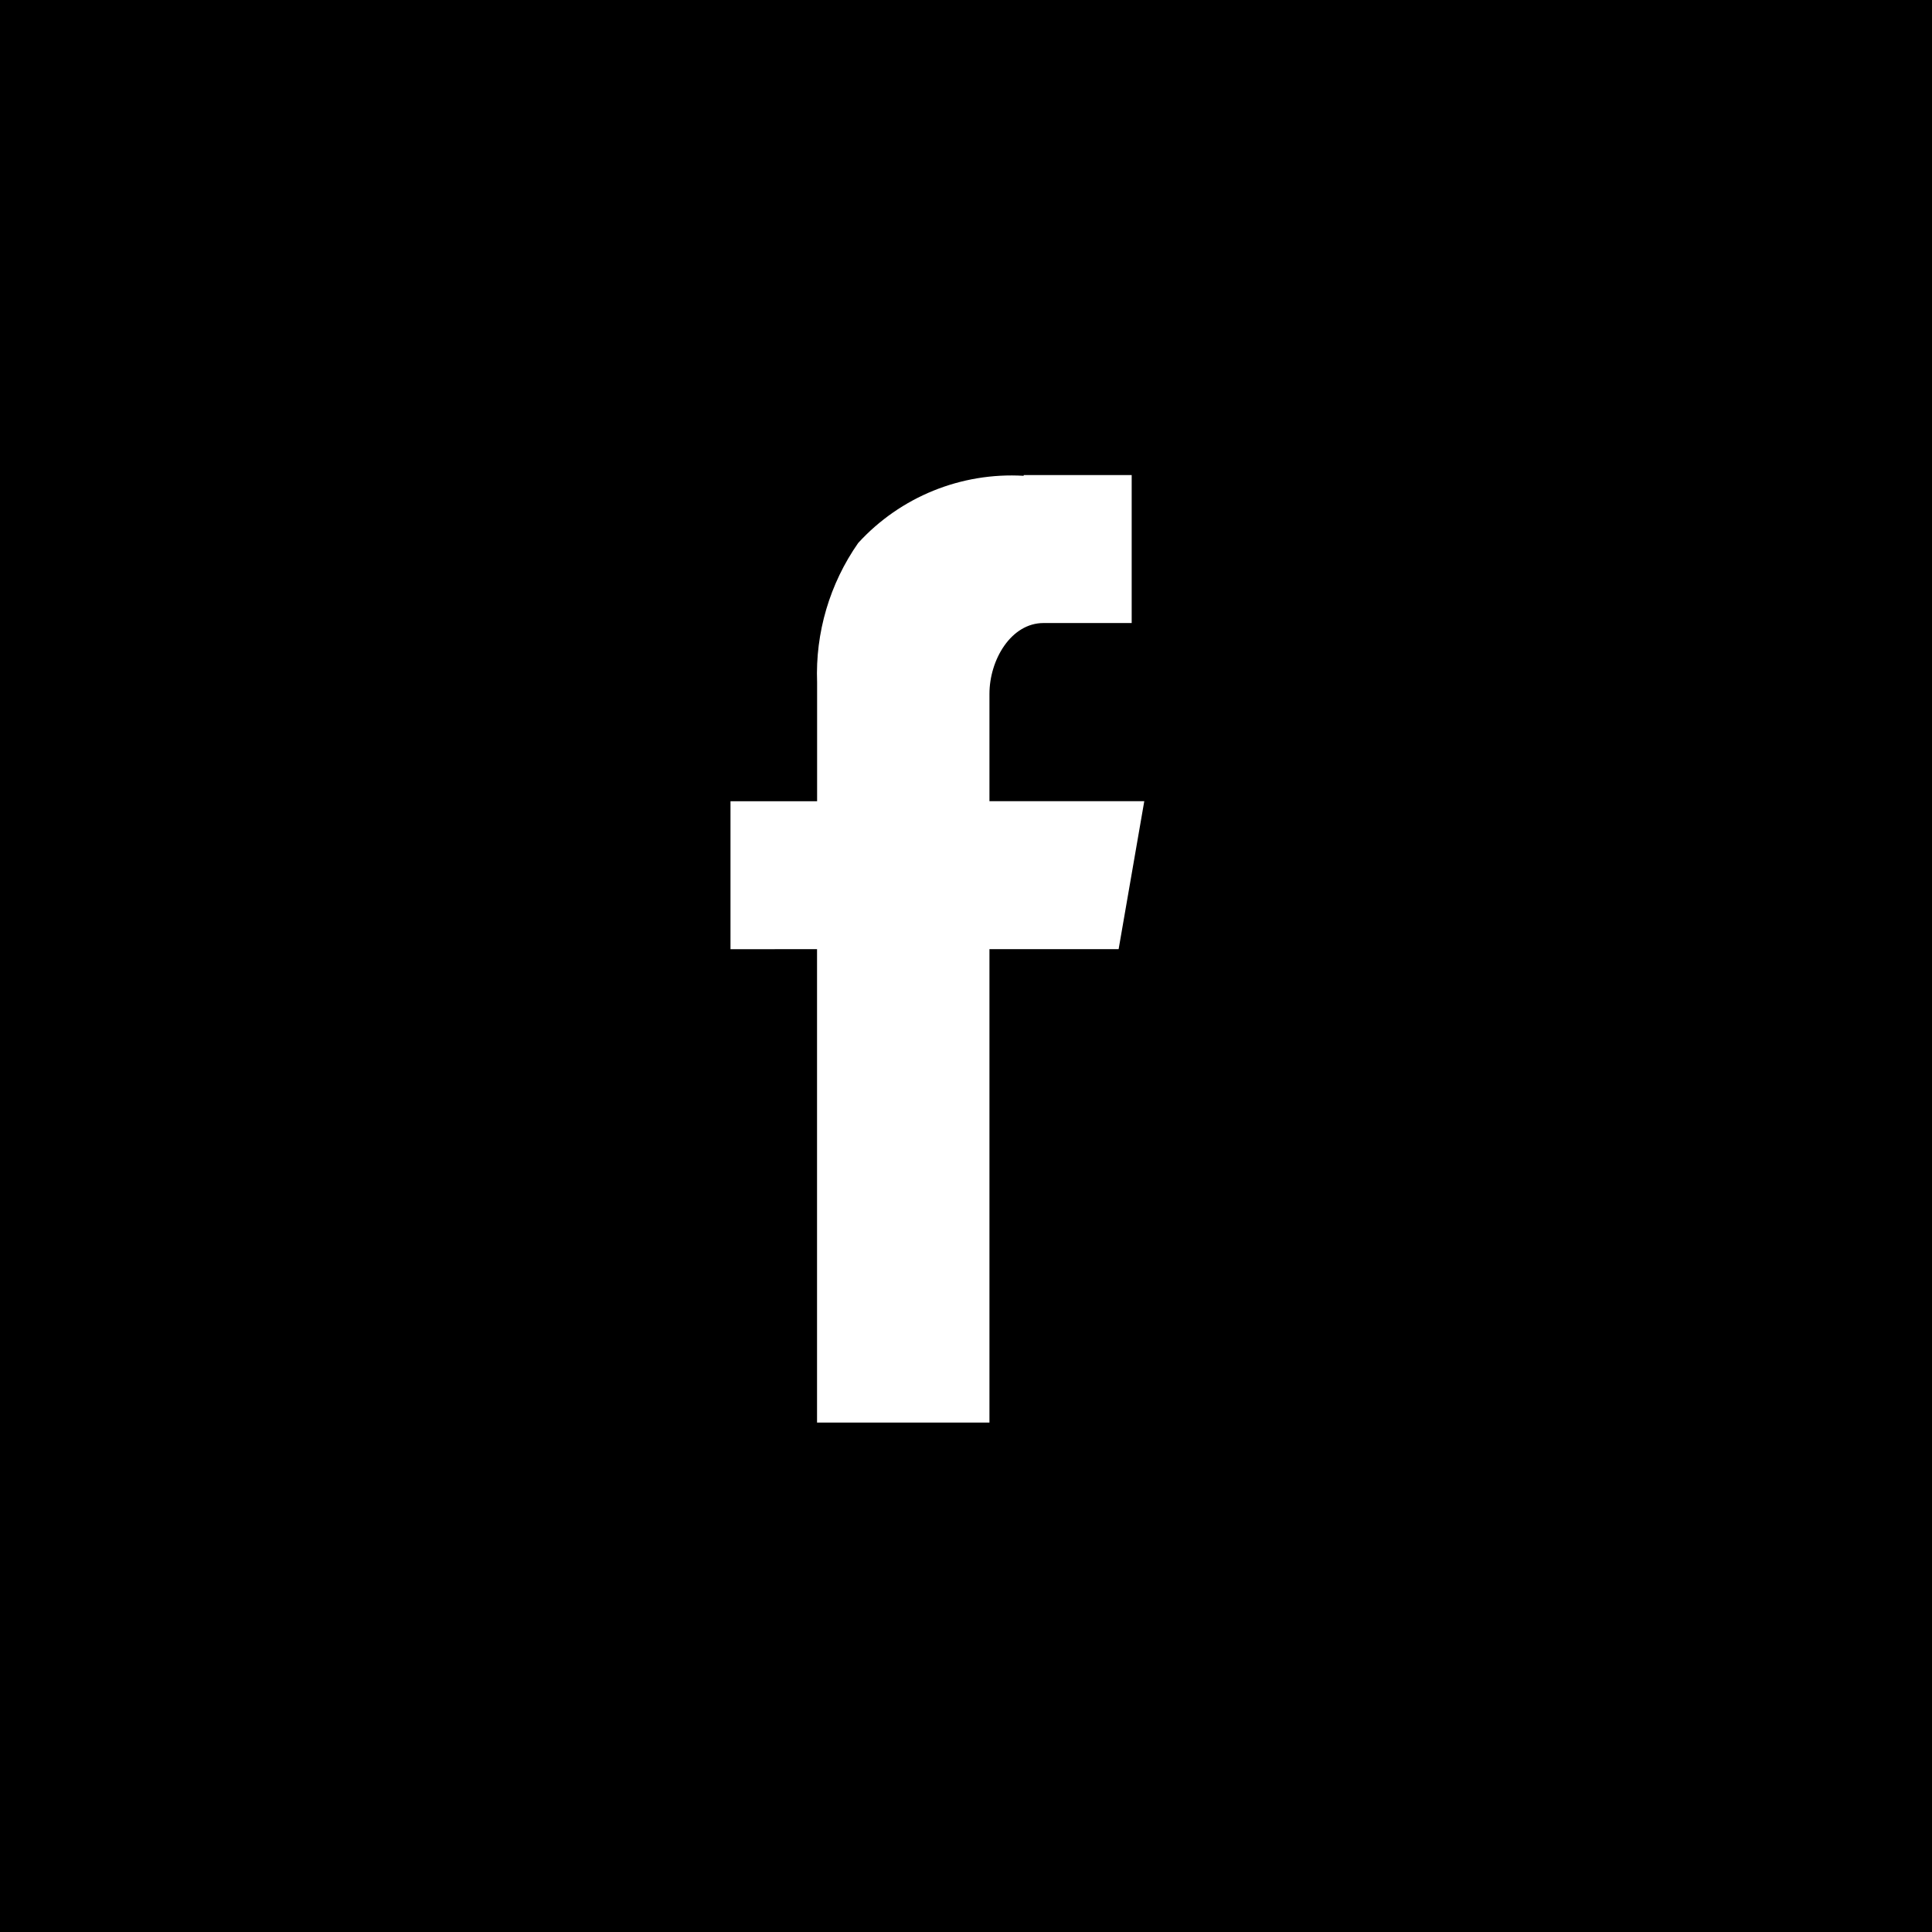 <?xml version="1.0" encoding="UTF-8"?>
<svg width="29px" height="29px" viewBox="0 0 29 29" version="1.1" xmlns="http://www.w3.org/2000/svg" xmlns:xlink="http://www.w3.org/1999/xlink">
    <!-- Generator: Sketch 57.1 (83088) - https://sketch.com -->
    <title>share-fb</title>
    <desc>Created with Sketch.</desc>
    <g id="share-fb" stroke="none" stroke-width="1" fill="none" fill-rule="evenodd">
        <g id="Group_787" fill="#000000" fill-rule="nonzero">
            <path d="M29,29 L0,29 L0,0 L29,0 L29,29 Z M12.264,14.247 L12.264,21.353 L14.852,21.353 L14.852,14.247 L16.791,14.247 L17.176,12.026 L14.852,12.026 L14.852,10.416 C14.852,9.902 15.178,9.352 15.663,9.352 L16.987,9.352 L16.987,7.131 L15.366,7.131 L15.366,7.142 C14.428,7.087 13.516,7.457 12.882,8.15 C12.454,8.762 12.237,9.497 12.265,10.244 L12.265,12.027 L10.965,12.027 L10.965,14.248 L12.264,14.247 Z" id="Exclusion_15"></path>
        </g>
    </g>
</svg>